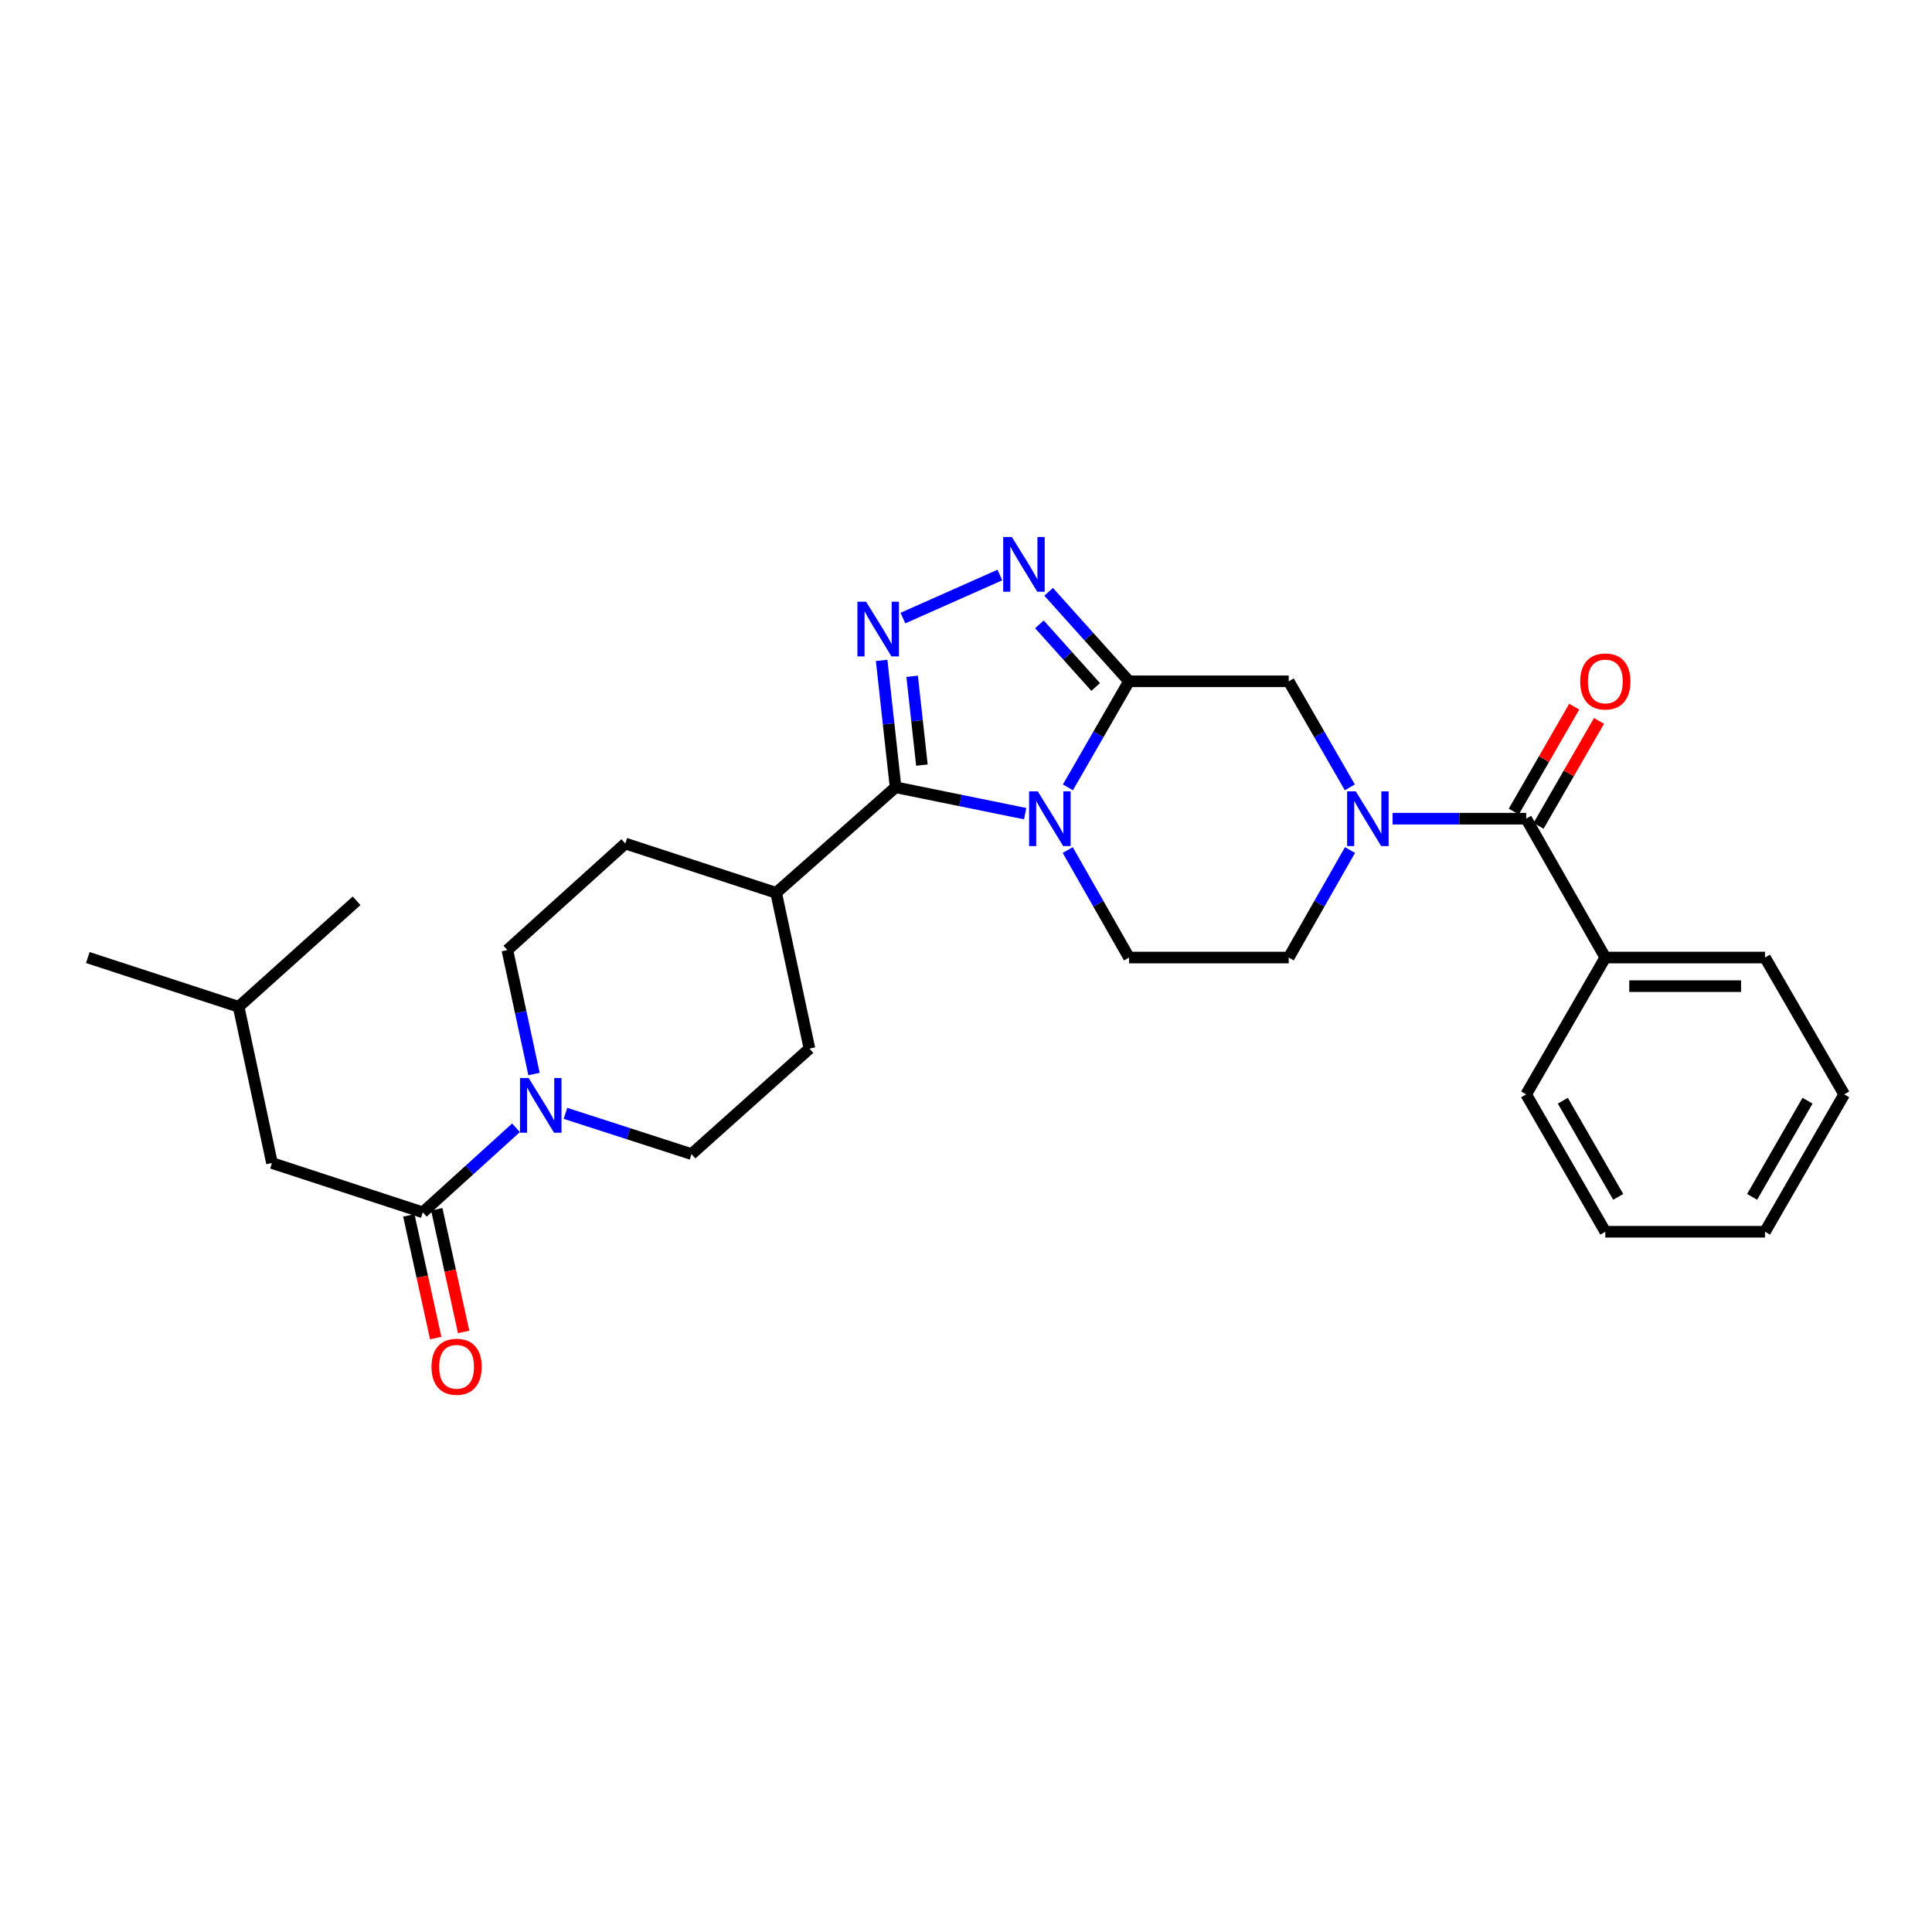 <?xml version='1.0' encoding='iso-8859-1'?>
<svg version='1.1' baseProfile='full'
              xmlns='http://www.w3.org/2000/svg'
                      xmlns:rdkit='http://www.rdkit.org/xml'
                      xmlns:xlink='http://www.w3.org/1999/xlink'
                  xml:space='preserve'
width='1000px' height='1000px' viewBox='0 0 1000 1000'>
<!-- END OF HEADER -->
<rect style='opacity:1.0;fill:#FFFFFF;stroke:none' width='1000' height='1000' x='0' y='0'> </rect>
<path class='bond-0' d='M 552.746,407.539 L 568.559,380.09' style='fill:none;fill-rule:evenodd;stroke:#0000FF;stroke-width:6px;stroke-linecap:butt;stroke-linejoin:miter;stroke-opacity:1' />
<path class='bond-0' d='M 568.559,380.09 L 584.372,352.641' style='fill:none;fill-rule:evenodd;stroke:#000000;stroke-width:6px;stroke-linecap:butt;stroke-linejoin:miter;stroke-opacity:1' />
<path class='bond-1' d='M 530.63,421.149 L 497.089,414.322' style='fill:none;fill-rule:evenodd;stroke:#0000FF;stroke-width:6px;stroke-linecap:butt;stroke-linejoin:miter;stroke-opacity:1' />
<path class='bond-1' d='M 497.089,414.322 L 463.549,407.494' style='fill:none;fill-rule:evenodd;stroke:#000000;stroke-width:6px;stroke-linecap:butt;stroke-linejoin:miter;stroke-opacity:1' />
<path class='bond-9' d='M 552.657,439.979 L 568.514,467.801' style='fill:none;fill-rule:evenodd;stroke:#0000FF;stroke-width:6px;stroke-linecap:butt;stroke-linejoin:miter;stroke-opacity:1' />
<path class='bond-9' d='M 568.514,467.801 L 584.372,495.624' style='fill:none;fill-rule:evenodd;stroke:#000000;stroke-width:6px;stroke-linecap:butt;stroke-linejoin:miter;stroke-opacity:1' />
<path class='bond-3' d='M 584.372,352.641 L 563.571,329.481' style='fill:none;fill-rule:evenodd;stroke:#000000;stroke-width:6px;stroke-linecap:butt;stroke-linejoin:miter;stroke-opacity:1' />
<path class='bond-3' d='M 563.571,329.481 L 542.77,306.322' style='fill:none;fill-rule:evenodd;stroke:#0000FF;stroke-width:6px;stroke-linecap:butt;stroke-linejoin:miter;stroke-opacity:1' />
<path class='bond-3' d='M 567.12,355.583 L 552.56,339.371' style='fill:none;fill-rule:evenodd;stroke:#000000;stroke-width:6px;stroke-linecap:butt;stroke-linejoin:miter;stroke-opacity:1' />
<path class='bond-3' d='M 552.56,339.371 L 537.999,323.159' style='fill:none;fill-rule:evenodd;stroke:#0000FF;stroke-width:6px;stroke-linecap:butt;stroke-linejoin:miter;stroke-opacity:1' />
<path class='bond-8' d='M 584.372,352.641 L 667.042,352.641' style='fill:none;fill-rule:evenodd;stroke:#000000;stroke-width:6px;stroke-linecap:butt;stroke-linejoin:miter;stroke-opacity:1' />
<path class='bond-2' d='M 463.549,407.494 L 459.939,374.656' style='fill:none;fill-rule:evenodd;stroke:#000000;stroke-width:6px;stroke-linecap:butt;stroke-linejoin:miter;stroke-opacity:1' />
<path class='bond-2' d='M 459.939,374.656 L 456.329,341.817' style='fill:none;fill-rule:evenodd;stroke:#0000FF;stroke-width:6px;stroke-linecap:butt;stroke-linejoin:miter;stroke-opacity:1' />
<path class='bond-2' d='M 477.178,396.025 L 474.651,373.038' style='fill:none;fill-rule:evenodd;stroke:#000000;stroke-width:6px;stroke-linecap:butt;stroke-linejoin:miter;stroke-opacity:1' />
<path class='bond-2' d='M 474.651,373.038 L 472.124,350.051' style='fill:none;fill-rule:evenodd;stroke:#0000FF;stroke-width:6px;stroke-linecap:butt;stroke-linejoin:miter;stroke-opacity:1' />
<path class='bond-11' d='M 463.549,407.494 L 401.732,462.125' style='fill:none;fill-rule:evenodd;stroke:#000000;stroke-width:6px;stroke-linecap:butt;stroke-linejoin:miter;stroke-opacity:1' />
<path class='bond-29' d='M 467.349,319.913 L 517.542,297.628' style='fill:none;fill-rule:evenodd;stroke:#0000FF;stroke-width:6px;stroke-linecap:butt;stroke-linejoin:miter;stroke-opacity:1' />
<path class='bond-4' d='M 698.758,439.979 L 682.9,467.801' style='fill:none;fill-rule:evenodd;stroke:#0000FF;stroke-width:6px;stroke-linecap:butt;stroke-linejoin:miter;stroke-opacity:1' />
<path class='bond-4' d='M 682.9,467.801 L 667.042,495.624' style='fill:none;fill-rule:evenodd;stroke:#000000;stroke-width:6px;stroke-linecap:butt;stroke-linejoin:miter;stroke-opacity:1' />
<path class='bond-5' d='M 720.796,423.75 L 755.371,423.75' style='fill:none;fill-rule:evenodd;stroke:#0000FF;stroke-width:6px;stroke-linecap:butt;stroke-linejoin:miter;stroke-opacity:1' />
<path class='bond-5' d='M 755.371,423.75 L 789.945,423.75' style='fill:none;fill-rule:evenodd;stroke:#000000;stroke-width:6px;stroke-linecap:butt;stroke-linejoin:miter;stroke-opacity:1' />
<path class='bond-28' d='M 698.668,407.539 L 682.855,380.09' style='fill:none;fill-rule:evenodd;stroke:#0000FF;stroke-width:6px;stroke-linecap:butt;stroke-linejoin:miter;stroke-opacity:1' />
<path class='bond-28' d='M 682.855,380.09 L 667.042,352.641' style='fill:none;fill-rule:evenodd;stroke:#000000;stroke-width:6px;stroke-linecap:butt;stroke-linejoin:miter;stroke-opacity:1' />
<path class='bond-12' d='M 796.358,427.445 L 811.998,400.296' style='fill:none;fill-rule:evenodd;stroke:#000000;stroke-width:6px;stroke-linecap:butt;stroke-linejoin:miter;stroke-opacity:1' />
<path class='bond-12' d='M 811.998,400.296 L 827.638,373.147' style='fill:none;fill-rule:evenodd;stroke:#FF0000;stroke-width:6px;stroke-linecap:butt;stroke-linejoin:miter;stroke-opacity:1' />
<path class='bond-12' d='M 783.533,420.056 L 799.173,392.908' style='fill:none;fill-rule:evenodd;stroke:#000000;stroke-width:6px;stroke-linecap:butt;stroke-linejoin:miter;stroke-opacity:1' />
<path class='bond-12' d='M 799.173,392.908 L 814.813,365.759' style='fill:none;fill-rule:evenodd;stroke:#FF0000;stroke-width:6px;stroke-linecap:butt;stroke-linejoin:miter;stroke-opacity:1' />
<path class='bond-17' d='M 789.945,423.75 L 830.91,495.624' style='fill:none;fill-rule:evenodd;stroke:#000000;stroke-width:6px;stroke-linecap:butt;stroke-linejoin:miter;stroke-opacity:1' />
<path class='bond-6' d='M 276.404,555.912 L 269.509,523.836' style='fill:none;fill-rule:evenodd;stroke:#0000FF;stroke-width:6px;stroke-linecap:butt;stroke-linejoin:miter;stroke-opacity:1' />
<path class='bond-6' d='M 269.509,523.836 L 262.613,491.76' style='fill:none;fill-rule:evenodd;stroke:#000000;stroke-width:6px;stroke-linecap:butt;stroke-linejoin:miter;stroke-opacity:1' />
<path class='bond-7' d='M 267.089,583.737 L 242.962,605.617' style='fill:none;fill-rule:evenodd;stroke:#0000FF;stroke-width:6px;stroke-linecap:butt;stroke-linejoin:miter;stroke-opacity:1' />
<path class='bond-7' d='M 242.962,605.617 L 218.836,627.498' style='fill:none;fill-rule:evenodd;stroke:#000000;stroke-width:6px;stroke-linecap:butt;stroke-linejoin:miter;stroke-opacity:1' />
<path class='bond-30' d='M 292.68,576.262 L 325.305,586.808' style='fill:none;fill-rule:evenodd;stroke:#0000FF;stroke-width:6px;stroke-linecap:butt;stroke-linejoin:miter;stroke-opacity:1' />
<path class='bond-30' d='M 325.305,586.808 L 357.93,597.354' style='fill:none;fill-rule:evenodd;stroke:#000000;stroke-width:6px;stroke-linecap:butt;stroke-linejoin:miter;stroke-opacity:1' />
<path class='bond-15' d='M 218.836,627.498 L 140.771,601.984' style='fill:none;fill-rule:evenodd;stroke:#000000;stroke-width:6px;stroke-linecap:butt;stroke-linejoin:miter;stroke-opacity:1' />
<path class='bond-16' d='M 211.607,629.082 L 218.564,660.829' style='fill:none;fill-rule:evenodd;stroke:#000000;stroke-width:6px;stroke-linecap:butt;stroke-linejoin:miter;stroke-opacity:1' />
<path class='bond-16' d='M 218.564,660.829 L 225.52,692.576' style='fill:none;fill-rule:evenodd;stroke:#FF0000;stroke-width:6px;stroke-linecap:butt;stroke-linejoin:miter;stroke-opacity:1' />
<path class='bond-16' d='M 226.065,625.914 L 233.021,657.661' style='fill:none;fill-rule:evenodd;stroke:#000000;stroke-width:6px;stroke-linecap:butt;stroke-linejoin:miter;stroke-opacity:1' />
<path class='bond-16' d='M 233.021,657.661 L 239.977,689.408' style='fill:none;fill-rule:evenodd;stroke:#FF0000;stroke-width:6px;stroke-linecap:butt;stroke-linejoin:miter;stroke-opacity:1' />
<path class='bond-10' d='M 584.372,495.624 L 667.042,495.624' style='fill:none;fill-rule:evenodd;stroke:#000000;stroke-width:6px;stroke-linecap:butt;stroke-linejoin:miter;stroke-opacity:1' />
<path class='bond-18' d='M 401.732,462.125 L 418.974,542.756' style='fill:none;fill-rule:evenodd;stroke:#000000;stroke-width:6px;stroke-linecap:butt;stroke-linejoin:miter;stroke-opacity:1' />
<path class='bond-19' d='M 401.732,462.125 L 323.666,436.619' style='fill:none;fill-rule:evenodd;stroke:#000000;stroke-width:6px;stroke-linecap:butt;stroke-linejoin:miter;stroke-opacity:1' />
<path class='bond-13' d='M 262.613,491.76 L 323.666,436.619' style='fill:none;fill-rule:evenodd;stroke:#000000;stroke-width:6px;stroke-linecap:butt;stroke-linejoin:miter;stroke-opacity:1' />
<path class='bond-14' d='M 357.93,597.354 L 418.974,542.756' style='fill:none;fill-rule:evenodd;stroke:#000000;stroke-width:6px;stroke-linecap:butt;stroke-linejoin:miter;stroke-opacity:1' />
<path class='bond-20' d='M 140.771,601.984 L 123.52,521.106' style='fill:none;fill-rule:evenodd;stroke:#000000;stroke-width:6px;stroke-linecap:butt;stroke-linejoin:miter;stroke-opacity:1' />
<path class='bond-21' d='M 830.91,495.624 L 913.564,495.624' style='fill:none;fill-rule:evenodd;stroke:#000000;stroke-width:6px;stroke-linecap:butt;stroke-linejoin:miter;stroke-opacity:1' />
<path class='bond-21' d='M 843.308,510.425 L 901.166,510.425' style='fill:none;fill-rule:evenodd;stroke:#000000;stroke-width:6px;stroke-linecap:butt;stroke-linejoin:miter;stroke-opacity:1' />
<path class='bond-22' d='M 830.91,495.624 L 789.945,566.445' style='fill:none;fill-rule:evenodd;stroke:#000000;stroke-width:6px;stroke-linecap:butt;stroke-linejoin:miter;stroke-opacity:1' />
<path class='bond-23' d='M 123.52,521.106 L 184.573,466.245' style='fill:none;fill-rule:evenodd;stroke:#000000;stroke-width:6px;stroke-linecap:butt;stroke-linejoin:miter;stroke-opacity:1' />
<path class='bond-24' d='M 123.52,521.106 L 45.455,495.624' style='fill:none;fill-rule:evenodd;stroke:#000000;stroke-width:6px;stroke-linecap:butt;stroke-linejoin:miter;stroke-opacity:1' />
<path class='bond-26' d='M 913.564,495.624 L 954.545,566.445' style='fill:none;fill-rule:evenodd;stroke:#000000;stroke-width:6px;stroke-linecap:butt;stroke-linejoin:miter;stroke-opacity:1' />
<path class='bond-25' d='M 789.945,566.445 L 830.91,637.555' style='fill:none;fill-rule:evenodd;stroke:#000000;stroke-width:6px;stroke-linecap:butt;stroke-linejoin:miter;stroke-opacity:1' />
<path class='bond-25' d='M 808.915,569.724 L 837.59,619.5' style='fill:none;fill-rule:evenodd;stroke:#000000;stroke-width:6px;stroke-linecap:butt;stroke-linejoin:miter;stroke-opacity:1' />
<path class='bond-27' d='M 830.91,637.555 L 913.564,637.555' style='fill:none;fill-rule:evenodd;stroke:#000000;stroke-width:6px;stroke-linecap:butt;stroke-linejoin:miter;stroke-opacity:1' />
<path class='bond-31' d='M 954.545,566.445 L 913.564,637.555' style='fill:none;fill-rule:evenodd;stroke:#000000;stroke-width:6px;stroke-linecap:butt;stroke-linejoin:miter;stroke-opacity:1' />
<path class='bond-31' d='M 935.575,569.721 L 906.888,619.498' style='fill:none;fill-rule:evenodd;stroke:#000000;stroke-width:6px;stroke-linecap:butt;stroke-linejoin:miter;stroke-opacity:1' />
<path  class='atom-0' d='M 537.147 409.59
L 546.427 424.59
Q 547.347 426.07, 548.827 428.75
Q 550.307 431.43, 550.387 431.59
L 550.387 409.59
L 554.147 409.59
L 554.147 437.91
L 550.267 437.91
L 540.307 421.51
Q 539.147 419.59, 537.907 417.39
Q 536.707 415.19, 536.347 414.51
L 536.347 437.91
L 532.667 437.91
L 532.667 409.59
L 537.147 409.59
' fill='#0000FF'/>
<path  class='atom-3' d='M 448.285 311.437
L 457.565 326.437
Q 458.485 327.917, 459.965 330.597
Q 461.445 333.277, 461.525 333.437
L 461.525 311.437
L 465.285 311.437
L 465.285 339.757
L 461.405 339.757
L 451.445 323.357
Q 450.285 321.437, 449.045 319.237
Q 447.845 317.037, 447.485 316.357
L 447.485 339.757
L 443.805 339.757
L 443.805 311.437
L 448.285 311.437
' fill='#0000FF'/>
<path  class='atom-4' d='M 523.736 277.938
L 533.016 292.938
Q 533.936 294.418, 535.416 297.098
Q 536.896 299.778, 536.976 299.938
L 536.976 277.938
L 540.736 277.938
L 540.736 306.258
L 536.856 306.258
L 526.896 289.858
Q 525.736 287.938, 524.496 285.738
Q 523.296 283.538, 522.936 282.858
L 522.936 306.258
L 519.256 306.258
L 519.256 277.938
L 523.736 277.938
' fill='#0000FF'/>
<path  class='atom-5' d='M 701.747 409.59
L 711.027 424.59
Q 711.947 426.07, 713.427 428.75
Q 714.907 431.43, 714.987 431.59
L 714.987 409.59
L 718.747 409.59
L 718.747 437.91
L 714.867 437.91
L 704.907 421.51
Q 703.747 419.59, 702.507 417.39
Q 701.307 415.19, 700.947 414.51
L 700.947 437.91
L 697.267 437.91
L 697.267 409.59
L 701.747 409.59
' fill='#0000FF'/>
<path  class='atom-7' d='M 273.629 557.967
L 282.909 572.967
Q 283.829 574.447, 285.309 577.127
Q 286.789 579.807, 286.869 579.967
L 286.869 557.967
L 290.629 557.967
L 290.629 586.287
L 286.749 586.287
L 276.789 569.887
Q 275.629 567.967, 274.389 565.767
Q 273.189 563.567, 272.829 562.887
L 272.829 586.287
L 269.149 586.287
L 269.149 557.967
L 273.629 557.967
' fill='#0000FF'/>
<path  class='atom-13' d='M 817.91 352.721
Q 817.91 345.921, 821.27 342.121
Q 824.63 338.321, 830.91 338.321
Q 837.19 338.321, 840.55 342.121
Q 843.91 345.921, 843.91 352.721
Q 843.91 359.601, 840.51 363.521
Q 837.11 367.401, 830.91 367.401
Q 824.67 367.401, 821.27 363.521
Q 817.91 359.641, 817.91 352.721
M 830.91 364.201
Q 835.23 364.201, 837.55 361.321
Q 839.91 358.401, 839.91 352.721
Q 839.91 347.161, 837.55 344.361
Q 835.23 341.521, 830.91 341.521
Q 826.59 341.521, 824.23 344.321
Q 821.91 347.121, 821.91 352.721
Q 821.91 358.441, 824.23 361.321
Q 826.59 364.201, 830.91 364.201
' fill='#FF0000'/>
<path  class='atom-17' d='M 223.334 707.436
Q 223.334 700.636, 226.694 696.836
Q 230.054 693.036, 236.334 693.036
Q 242.614 693.036, 245.974 696.836
Q 249.334 700.636, 249.334 707.436
Q 249.334 714.316, 245.934 718.236
Q 242.534 722.116, 236.334 722.116
Q 230.094 722.116, 226.694 718.236
Q 223.334 714.356, 223.334 707.436
M 236.334 718.916
Q 240.654 718.916, 242.974 716.036
Q 245.334 713.116, 245.334 707.436
Q 245.334 701.876, 242.974 699.076
Q 240.654 696.236, 236.334 696.236
Q 232.014 696.236, 229.654 699.036
Q 227.334 701.836, 227.334 707.436
Q 227.334 713.156, 229.654 716.036
Q 232.014 718.916, 236.334 718.916
' fill='#FF0000'/>
</svg>
